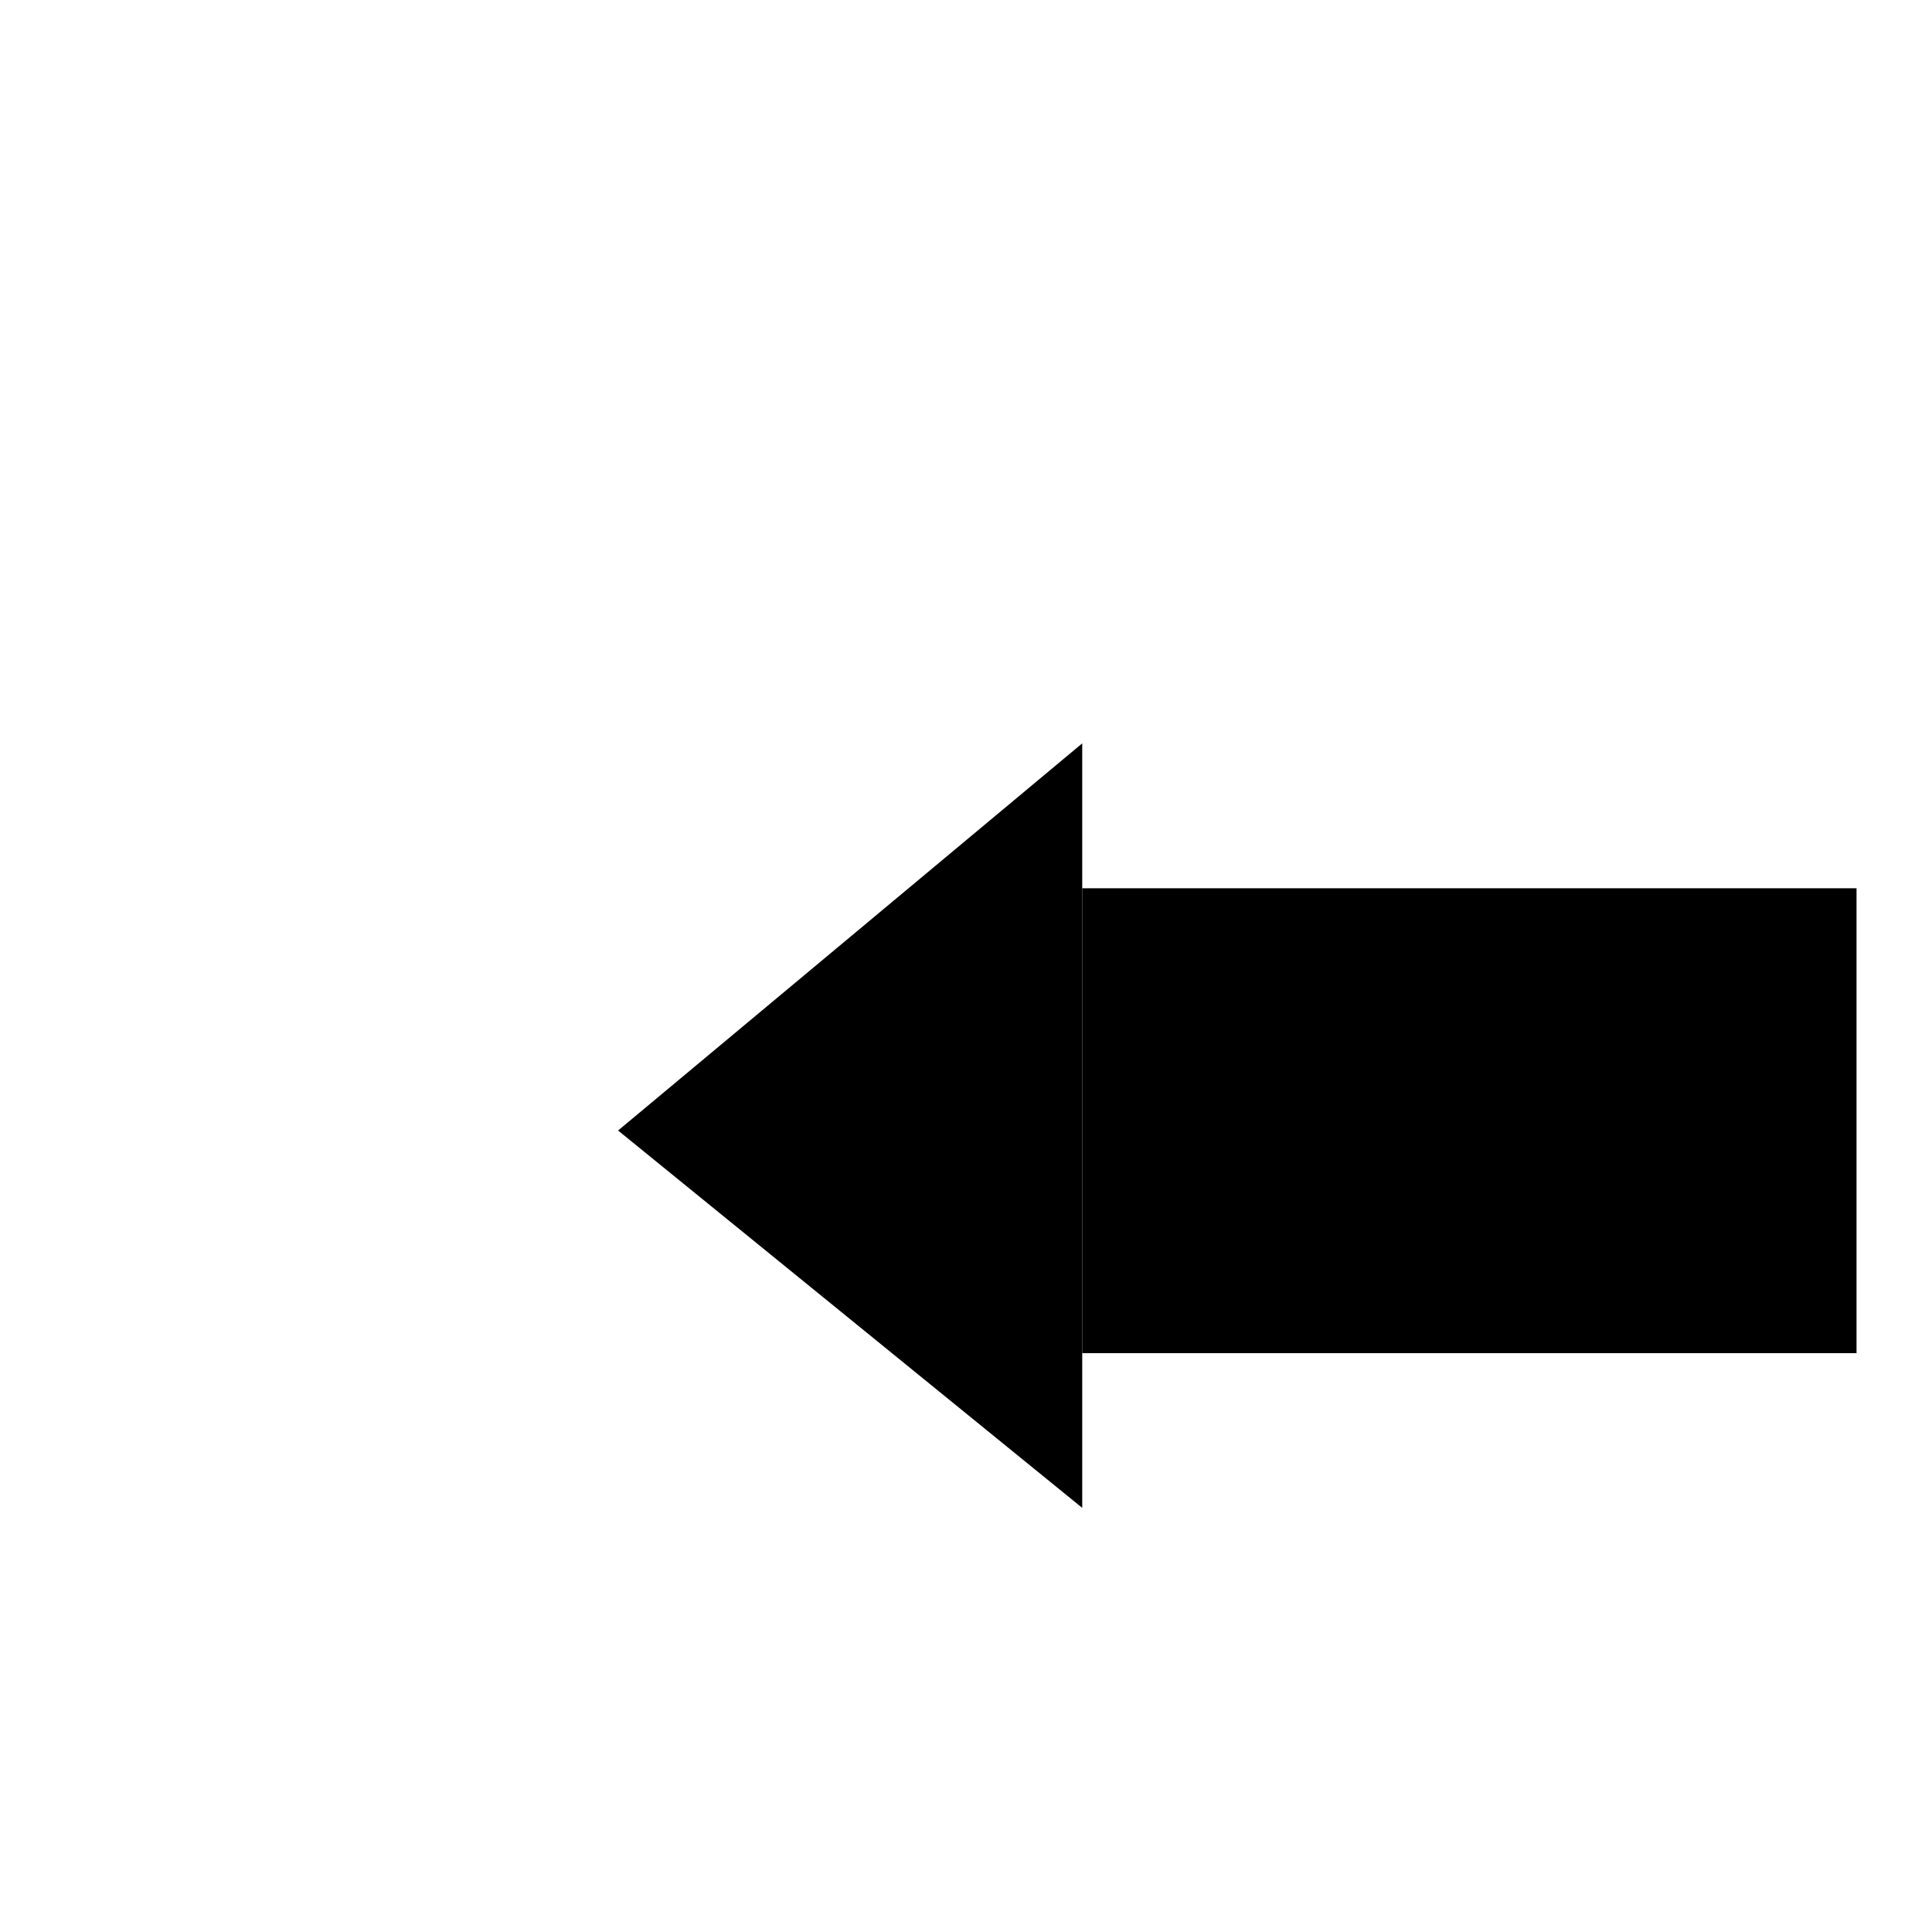 <?xml version="1.0" encoding="utf-8"?>
<!-- Svg Vector Icons : http://www.onlinewebfonts.com/icon -->
<!DOCTYPE svg PUBLIC "-//W3C//DTD SVG 1.1//EN" "http://www.w3.org/Graphics/SVG/1.1/DTD/svg11.dtd">
<svg version="1.1" xmlns="http://www.w3.org/2000/svg" xmlns:xlink="http://www.w3.org/1999/xlink" x="0px" y="0px" viewBox="0 0 256 256" enable-background="new 0 0 256 256" xml:space="preserve">
<g><g><path fill="#000000" d="M10,4.9v246.3"/><path fill="#000000" d="M30.5,4.9h143.7"/><path fill="#000000" d="M30.5,251.1h164.2"/><path fill="#000000" d="M174.2,4.9l41,41"/><path fill="#000000" d="M215.2,45.9v41"/><path fill="#000000" d="M215.2,210.1v41"/><path fill="#000000" d="M143.4,117.7H246v61.6H143.4V117.7L143.4,117.7z"/><path fill="#000000" d="M143.4,98.5v101.3l-61.5-50L143.4,98.5z"/></g></g>
</svg>